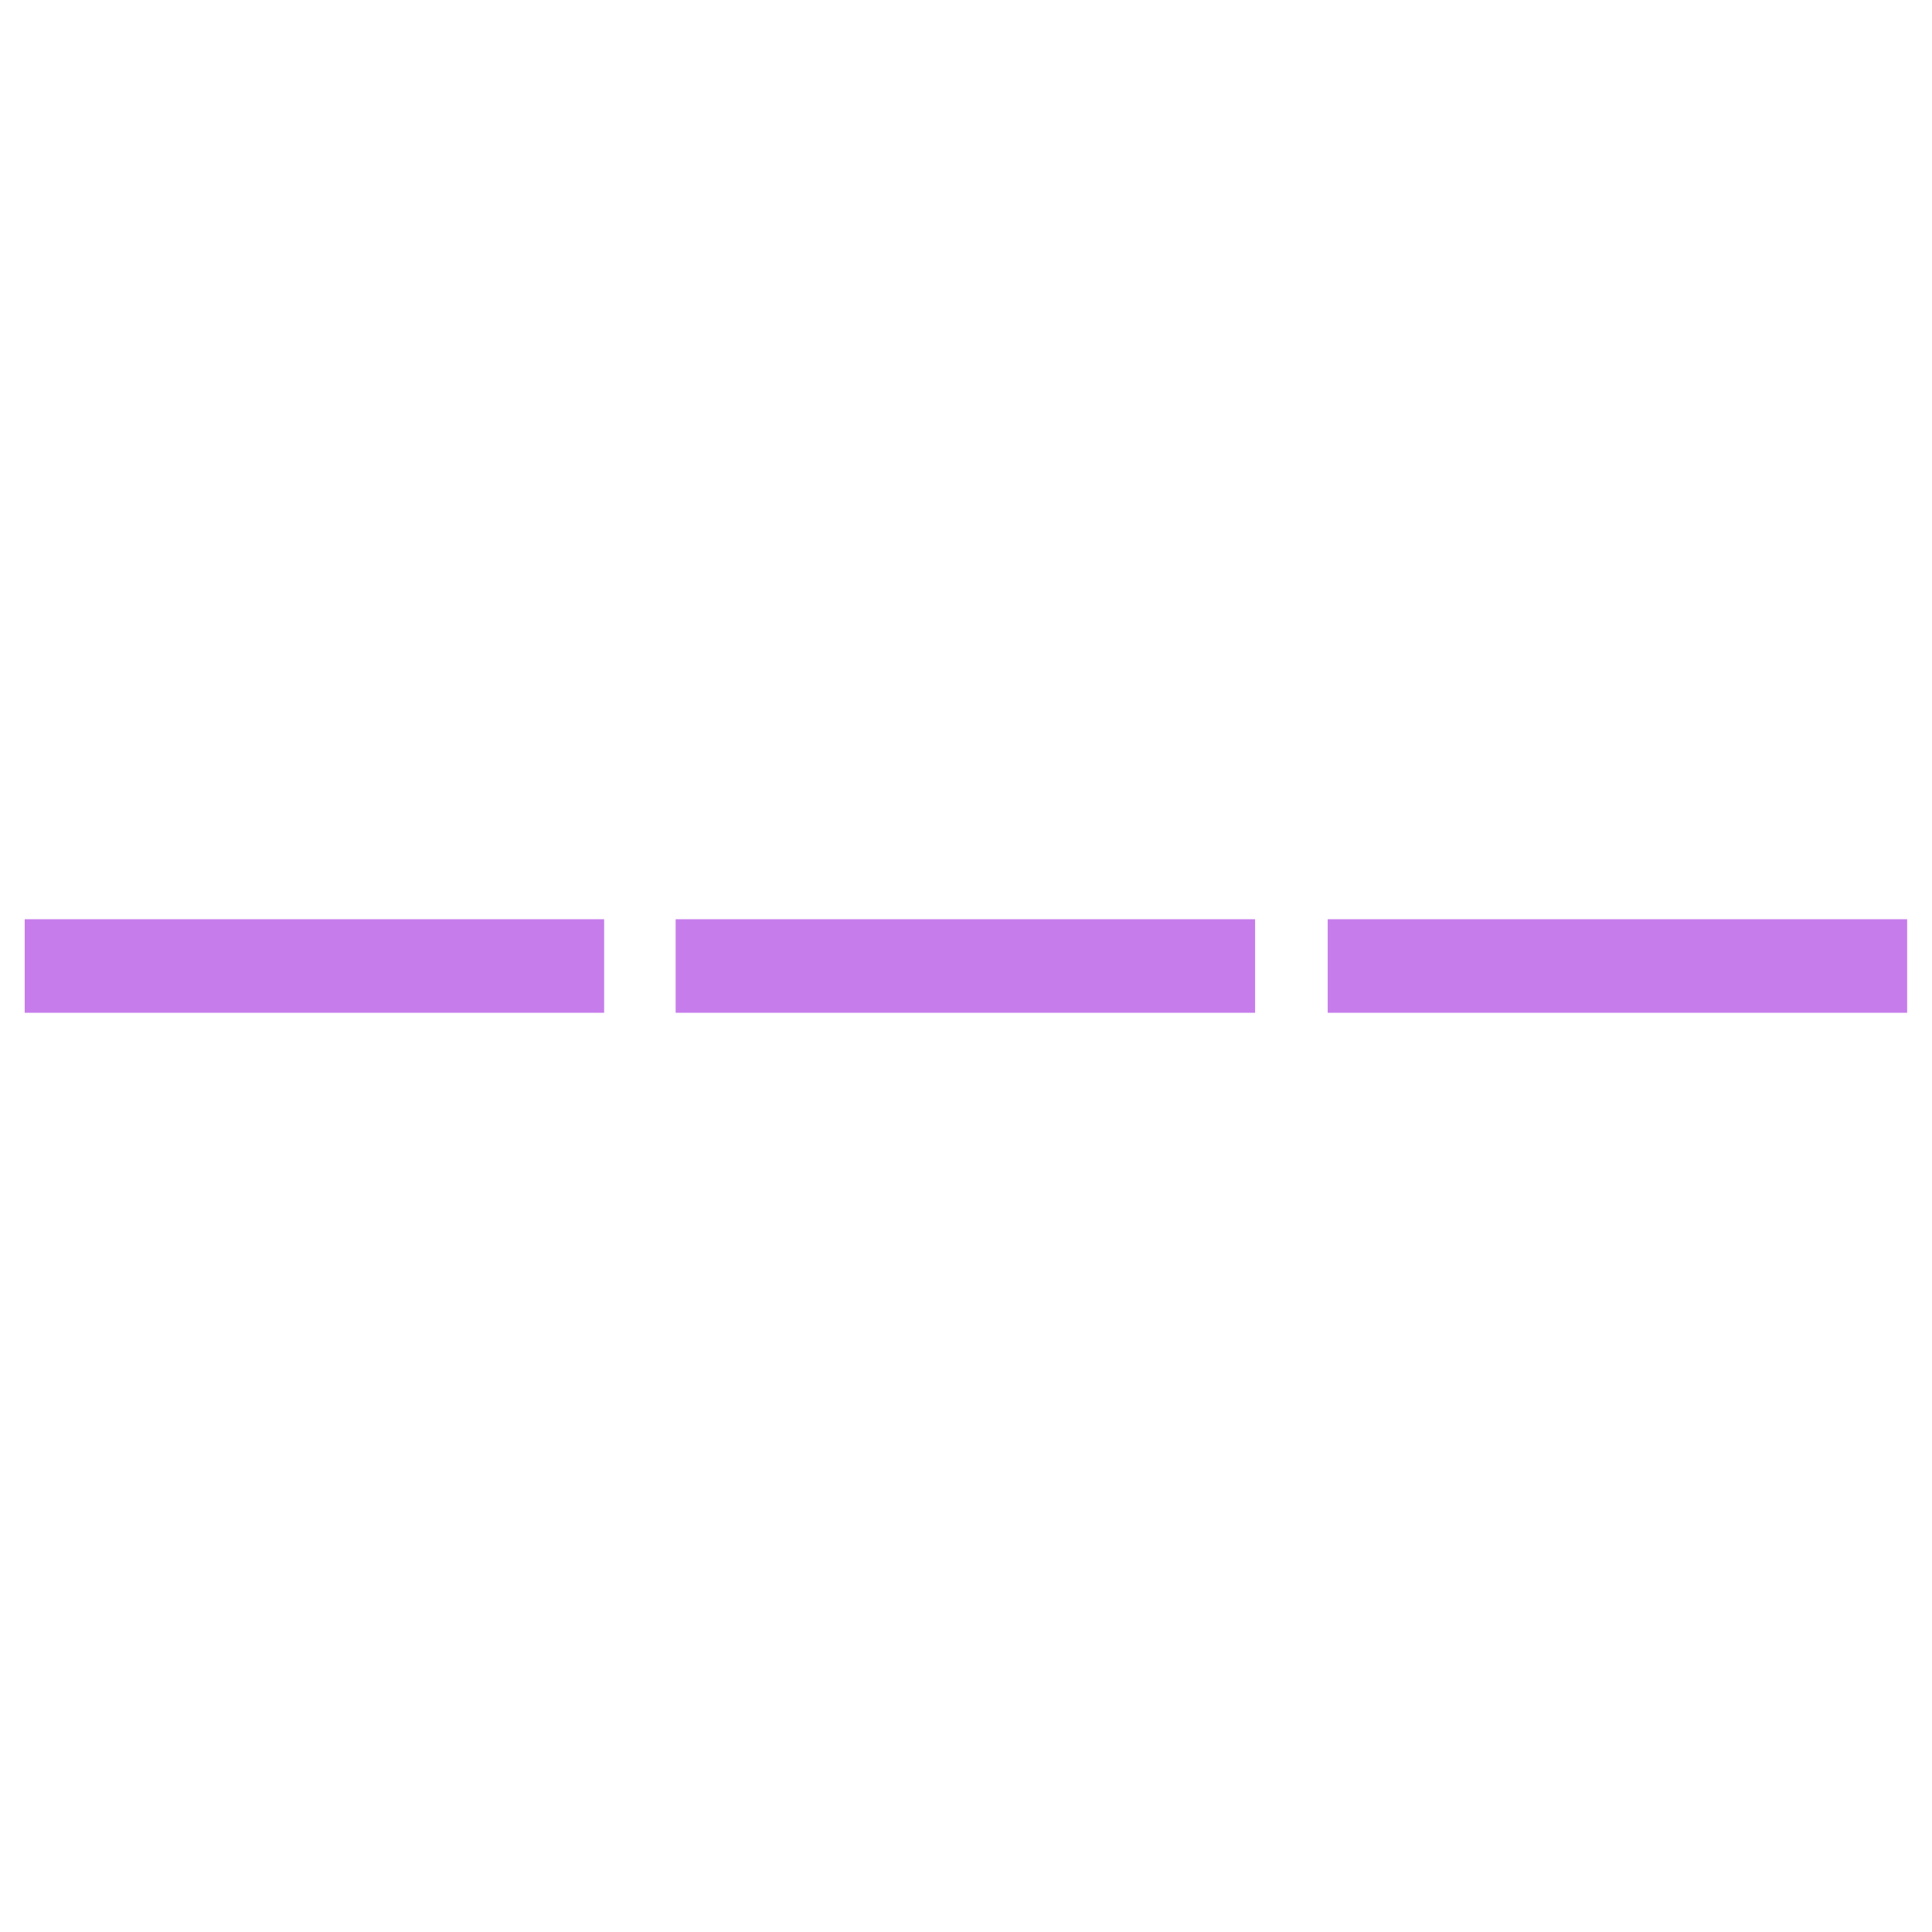 <svg xmlns="http://www.w3.org/2000/svg" xmlns:xlink="http://www.w3.org/1999/xlink" width="400" zoomAndPan="magnify" viewBox="0 0 300 300" height="400" preserveAspectRatio="xMidYMid meet"><defs><clipPath id="893ee2e86b"><path d="M 3.836 142.738 L 93.836 142.738 L 93.836 157.262 L 3.836 157.262 Z M 3.836 142.738 " clip-rule="nonzero"></path></clipPath><clipPath id="5475586d78"><path d="M 0.836 0.738 L 90.836 0.738 L 90.836 15.262 L 0.836 15.262 Z M 0.836 0.738 " clip-rule="nonzero"></path></clipPath><clipPath id="c3e6a7d026"><rect x="0" width="91" y="0" height="16"></rect></clipPath><clipPath id="b5ab7913ce"><path d="M 104.914 142.738 L 194.914 142.738 L 194.914 157.262 L 104.914 157.262 Z M 104.914 142.738 " clip-rule="nonzero"></path></clipPath><clipPath id="3670abc1af"><path d="M 0.914 0.738 L 90.914 0.738 L 90.914 15.262 L 0.914 15.262 Z M 0.914 0.738 " clip-rule="nonzero"></path></clipPath><clipPath id="1f9018703c"><rect x="0" width="91" y="0" height="16"></rect></clipPath><clipPath id="43eff4f461"><path d="M 206.164 142.738 L 296.164 142.738 L 296.164 157.262 L 206.164 157.262 Z M 206.164 142.738 " clip-rule="nonzero"></path></clipPath><clipPath id="98fef2ae8c"><path d="M 0.164 0.738 L 90.164 0.738 L 90.164 15.262 L 0.164 15.262 Z M 0.164 0.738 " clip-rule="nonzero"></path></clipPath><clipPath id="dc3c73ccf3"><rect x="0" width="91" y="0" height="16"></rect></clipPath></defs><g clip-path="url(#893ee2e86b)"><g transform="matrix(1, 0, 0, 1, 3, 142)"><g clip-path="url(#c3e6a7d026)"><g clip-path="url(#5475586d78)"><path fill="#c67deb" d="M 0.836 0.738 L 90.812 0.738 L 90.812 15.262 L 0.836 15.262 Z M 0.836 0.738 " fill-opacity="1" fill-rule="nonzero"></path></g></g></g></g><g clip-path="url(#b5ab7913ce)"><g transform="matrix(1, 0, 0, 1, 104, 142)"><g clip-path="url(#1f9018703c)"><g clip-path="url(#3670abc1af)"><path fill="#c67deb" d="M 0.914 0.738 L 90.891 0.738 L 90.891 15.262 L 0.914 15.262 Z M 0.914 0.738 " fill-opacity="1" fill-rule="nonzero"></path></g></g></g></g><g clip-path="url(#43eff4f461)"><g transform="matrix(1, 0, 0, 1, 206, 142)"><g clip-path="url(#dc3c73ccf3)"><g clip-path="url(#98fef2ae8c)"><path fill="#c67deb" d="M 0.164 0.738 L 90.141 0.738 L 90.141 15.262 L 0.164 15.262 Z M 0.164 0.738 " fill-opacity="1" fill-rule="nonzero"></path></g></g></g></g></svg>